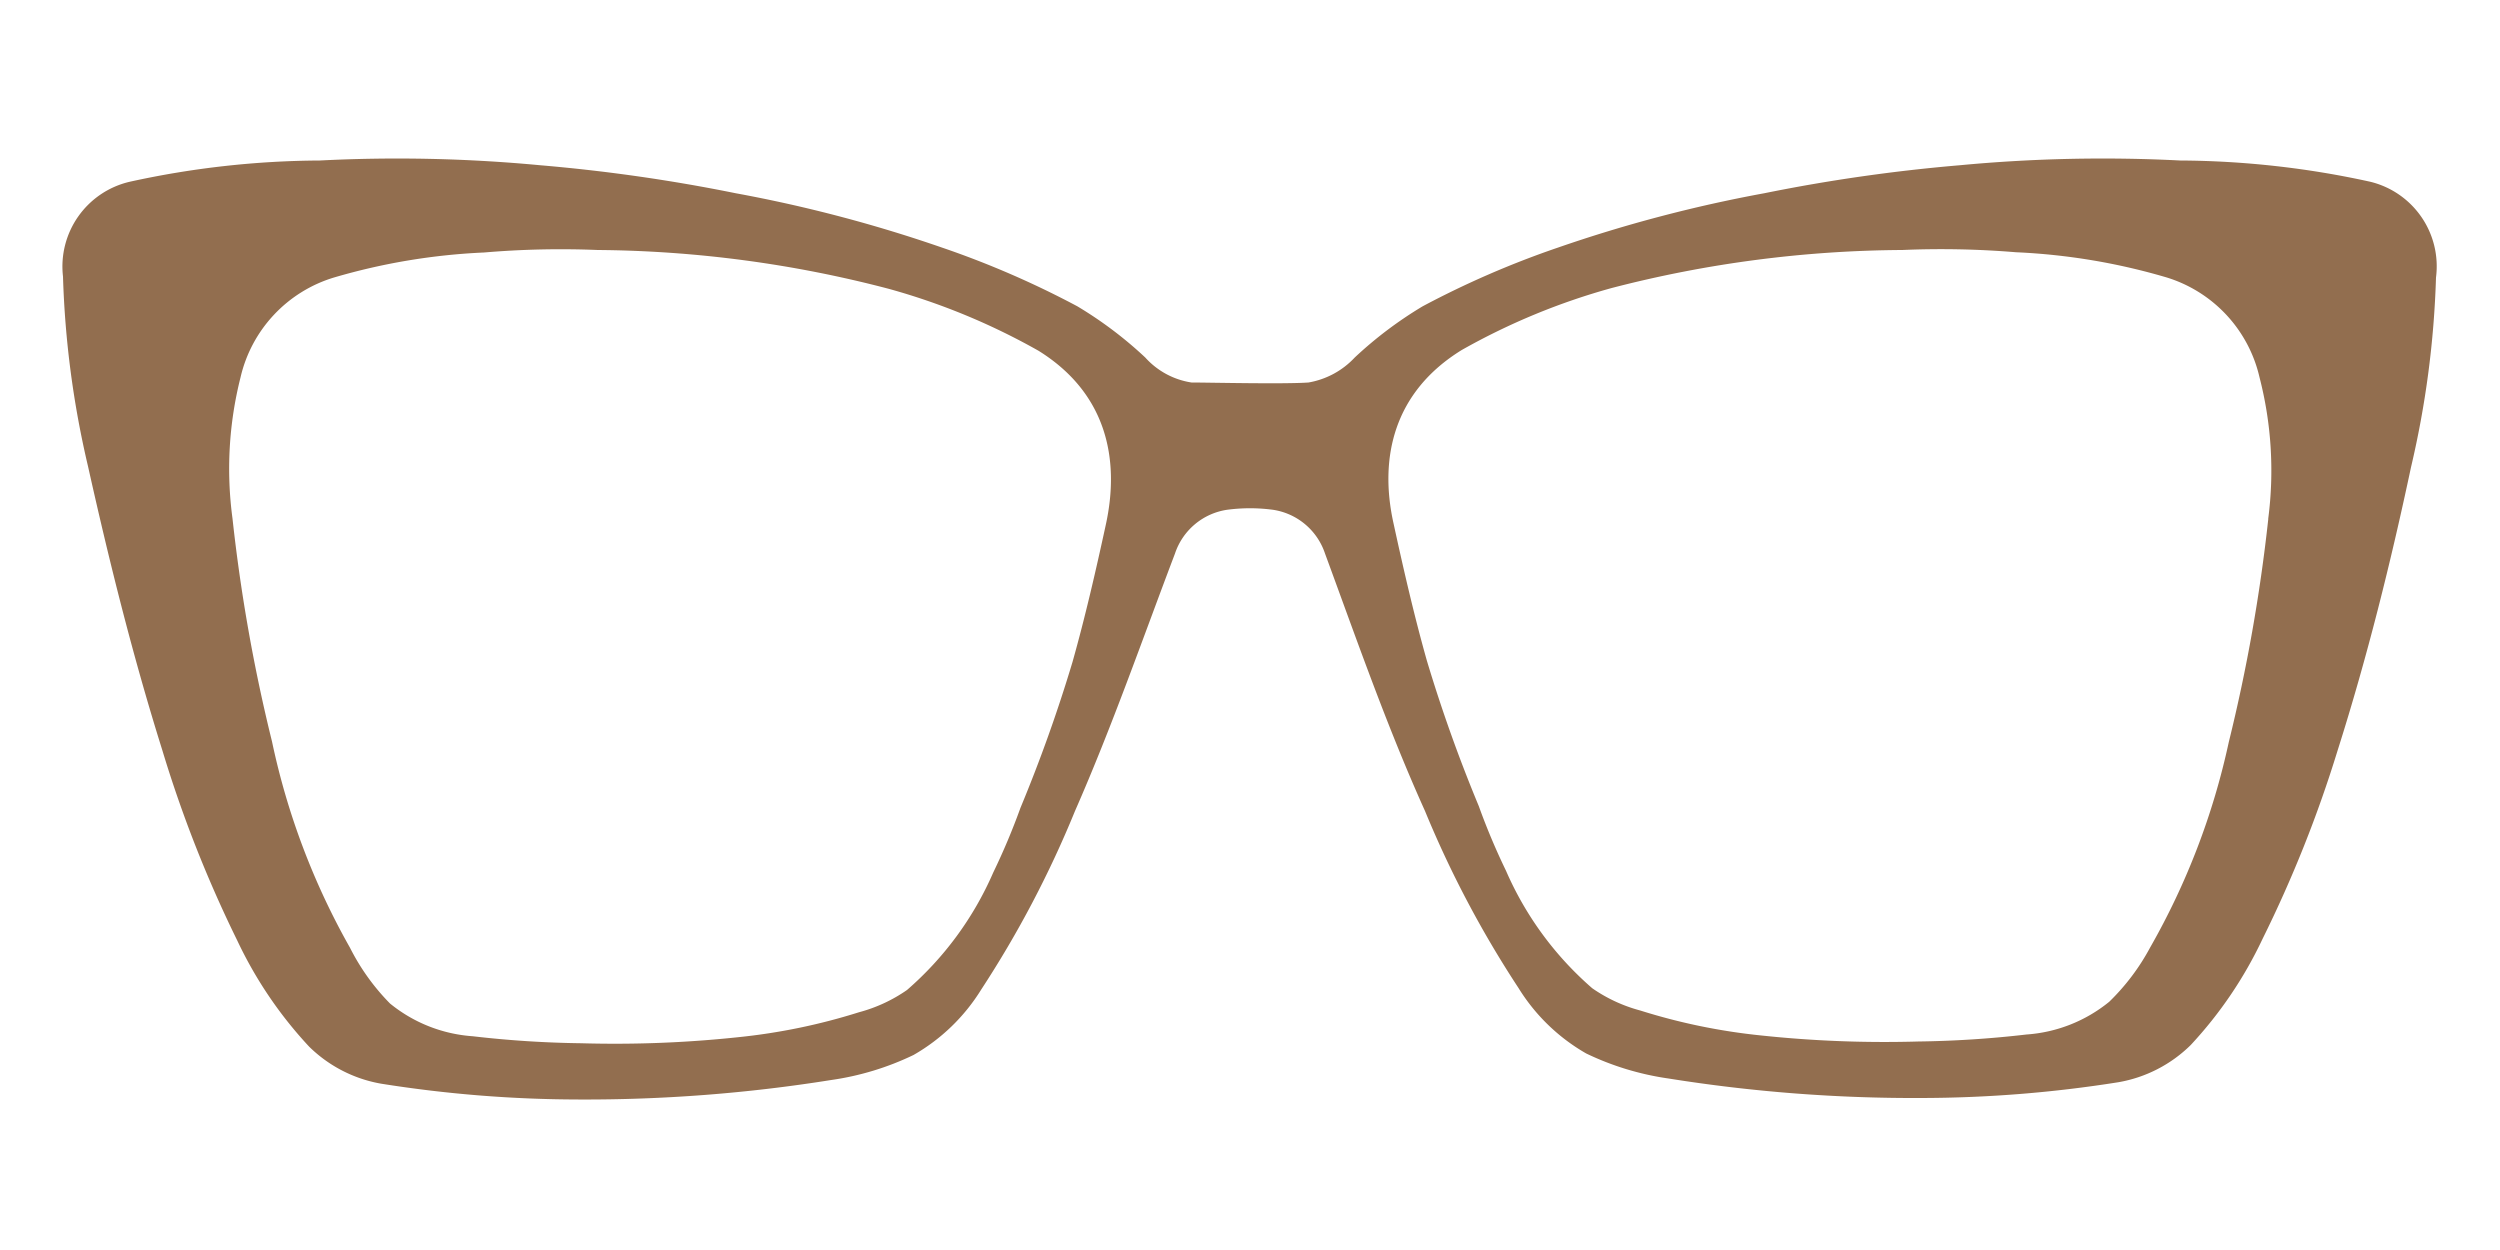 <svg id="Layer_1" data-name="Layer 1" xmlns="http://www.w3.org/2000/svg" viewBox="0 0 100 50"><path d="M94.81,7.27a36.13,36.13,0,0,0-7.6-.85,60.93,60.93,0,0,0-8.82.19,68.46,68.46,0,0,0-7.82,1.12A56.24,56.24,0,0,0,62.3,9.91a36.74,36.74,0,0,0-5.39,2.34,15.9,15.9,0,0,0-2.72,2.05,3.29,3.29,0,0,1-1.85,1c-1,.07-4,0-4.68,0a3.12,3.12,0,0,1-1.85-1,15.9,15.9,0,0,0-2.72-2.05A36.74,36.74,0,0,0,37.7,9.91a56.24,56.24,0,0,0-8.27-2.18,68.46,68.46,0,0,0-7.82-1.12,60.93,60.93,0,0,0-8.82-.19,36.13,36.13,0,0,0-7.6.85,3.48,3.48,0,0,0-2.67,3.79,38,38,0,0,0,1,7.59C4.37,22.46,5.31,26.24,6.49,30a50.05,50.05,0,0,0,3,7.62,16.6,16.6,0,0,0,2.87,4.24,5.44,5.44,0,0,0,2.9,1.49,50.71,50.71,0,0,0,7.87.63,62.31,62.31,0,0,0,10.12-.78,11.23,11.23,0,0,0,3.29-1,7.64,7.64,0,0,0,2.71-2.62A42,42,0,0,0,43,32.44c1.48-3.37,2.69-6.85,4-10.3a2.6,2.6,0,0,1,2.09-1.75h0a6.93,6.93,0,0,1,1.82,0h0A2.6,2.6,0,0,1,53,22.14c1.27,3.45,2.48,6.93,4,10.3a42,42,0,0,0,3.74,7.08,7.64,7.64,0,0,0,2.71,2.62,11.23,11.23,0,0,0,3.29,1,62.31,62.31,0,0,0,10.12.78,50.71,50.71,0,0,0,7.87-.63,5.44,5.44,0,0,0,2.9-1.49,16.6,16.6,0,0,0,2.87-4.24A50.05,50.05,0,0,0,93.51,30c1.18-3.72,2.12-7.5,2.93-11.31a38,38,0,0,0,1-7.59A3.48,3.48,0,0,0,94.81,7.27ZM44.23,21c-.4,1.84-.82,3.67-1.33,5.48a60.31,60.31,0,0,1-2.08,5.83,26.75,26.75,0,0,1-1.09,2.59,13.16,13.16,0,0,1-3.45,4.7,6.12,6.12,0,0,1-1.92.89,24.22,24.22,0,0,1-4.85,1,46.74,46.74,0,0,1-6.26.24,42,42,0,0,1-4.34-.28,5.88,5.88,0,0,1-3.31-1.31A8.83,8.83,0,0,1,14,37.91a28.83,28.83,0,0,1-3.12-8.25,67.73,67.73,0,0,1-1.58-8.92,14.92,14.92,0,0,1,.32-5.64,5.46,5.46,0,0,1,3.74-4,25.19,25.19,0,0,1,6-1A36.34,36.34,0,0,1,23.91,10a47.2,47.2,0,0,1,11.63,1.55,26.54,26.54,0,0,1,6,2.48C44.26,15.72,44.81,18.36,44.23,21Zm46.5-.23a67.73,67.73,0,0,1-1.58,8.92A28.83,28.83,0,0,1,86,37.91a8.83,8.83,0,0,1-1.63,2.16,5.88,5.88,0,0,1-3.31,1.31,42,42,0,0,1-4.34.28,46.74,46.74,0,0,1-6.26-.24,24.22,24.22,0,0,1-4.85-1,6.12,6.12,0,0,1-1.92-.89,13.16,13.16,0,0,1-3.45-4.7,26.75,26.75,0,0,1-1.09-2.59,60.31,60.31,0,0,1-2.08-5.83c-.51-1.81-.93-3.64-1.33-5.48-.58-2.61,0-5.25,2.73-6.93a26.54,26.54,0,0,1,6-2.48A47.2,47.2,0,0,1,76.09,10a36.34,36.34,0,0,1,4.55.09,25.19,25.19,0,0,1,6,1,5.46,5.46,0,0,1,3.74,4A14.92,14.92,0,0,1,90.73,20.74Z" fill="#926e4f"/></svg>